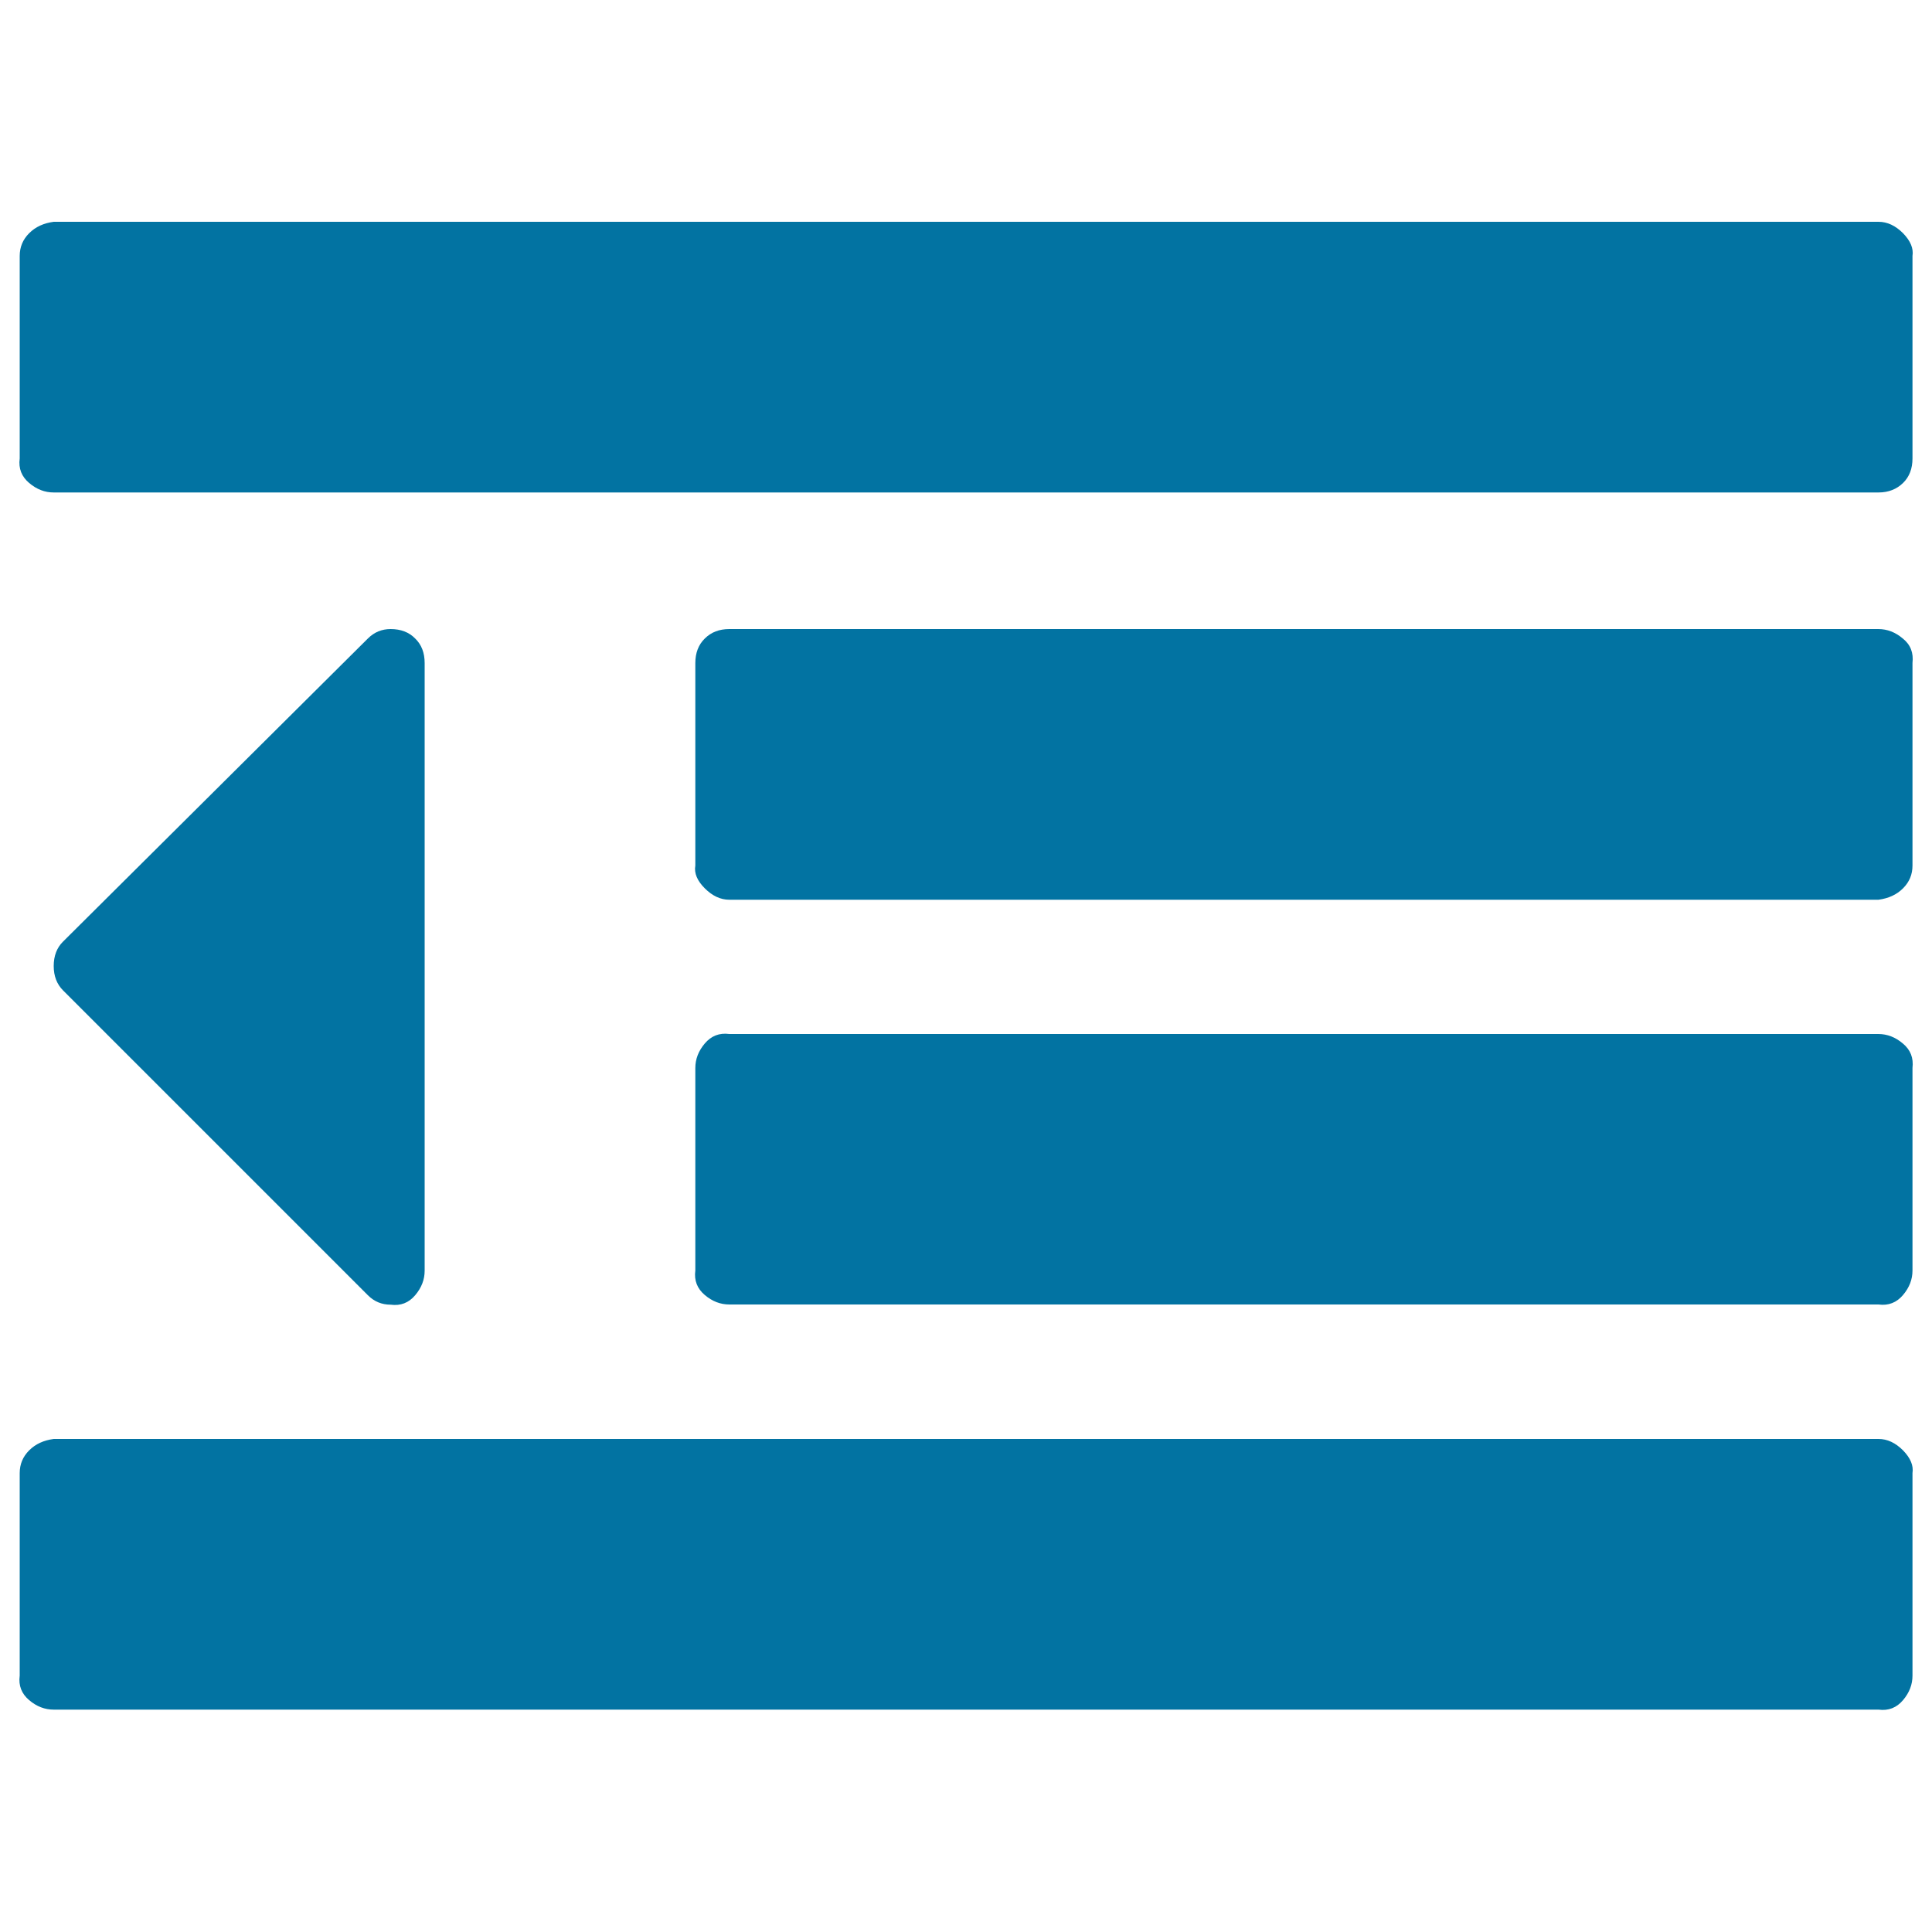 <svg xmlns="http://www.w3.org/2000/svg" viewBox="0 0 1000 1000" style="fill:#0273a2">
<title>Indent Left SVG icon</title>
<path d="M219.8,343.2v314.5c0,4.6-1.6,8.8-4.9,12.7c-3.3,3.9-7.5,5.6-12.7,4.9c-4.6,0-8.5-1.6-11.8-4.9L32.7,512.7c-3.3-3.3-4.9-7.5-4.9-12.7c0-5.2,1.6-9.5,4.9-12.7l157.7-156.8c3.3-3.3,7.2-4.9,11.8-4.9c5.2,0,9.5,1.6,12.7,4.9C218.2,333.7,219.8,337.9,219.8,343.2z M989.9,762.5v104.8c0,4.6-1.6,8.8-4.9,12.7s-7.5,5.6-12.7,4.9H27.8c-4.6,0-8.8-1.6-12.7-4.9c-3.9-3.3-5.6-7.5-4.9-12.7V762.5c0-4.6,1.6-8.5,4.9-11.8c3.3-3.3,7.5-5.2,12.7-5.9h944.5c4.6,0,8.8,2,12.7,5.9C988.9,754.7,990.5,758.6,989.9,762.5z M989.9,552.8v104.8c0,4.6-1.6,8.8-4.9,12.7c-3.3,3.9-7.5,5.6-12.7,4.9H377.5c-4.6,0-8.8-1.6-12.7-4.9c-3.9-3.3-5.6-7.5-4.9-12.7V552.8c0-4.6,1.6-8.8,4.9-12.7c3.3-3.9,7.5-5.6,12.7-4.9h594.7c4.6,0,8.8,1.6,12.7,4.9C988.9,543.4,990.5,547.6,989.9,552.8z M989.9,343.2V448c0,4.6-1.6,8.5-4.9,11.8c-3.3,3.3-7.5,5.2-12.7,5.9H377.5c-4.6,0-8.8-2-12.7-5.9c-3.9-3.9-5.6-7.8-4.9-11.8V343.2c0-5.2,1.6-9.5,4.9-12.7c3.3-3.3,7.5-4.9,12.7-4.9h594.7c4.6,0,8.8,1.6,12.7,4.9C988.9,333.7,990.5,337.9,989.9,343.2z M989.9,132.5v104.8c0,5.2-1.6,9.5-4.9,12.7s-7.5,4.9-12.7,4.9H27.8c-4.6,0-8.8-1.6-12.7-4.9c-3.9-3.3-5.6-7.5-4.9-12.7V132.5c0-4.6,1.6-8.5,4.9-11.8c3.3-3.3,7.5-5.2,12.7-5.9h944.5c4.6,0,8.8,2,12.7,5.9C988.9,124.7,990.5,128.6,989.9,132.5z"/>
</svg>